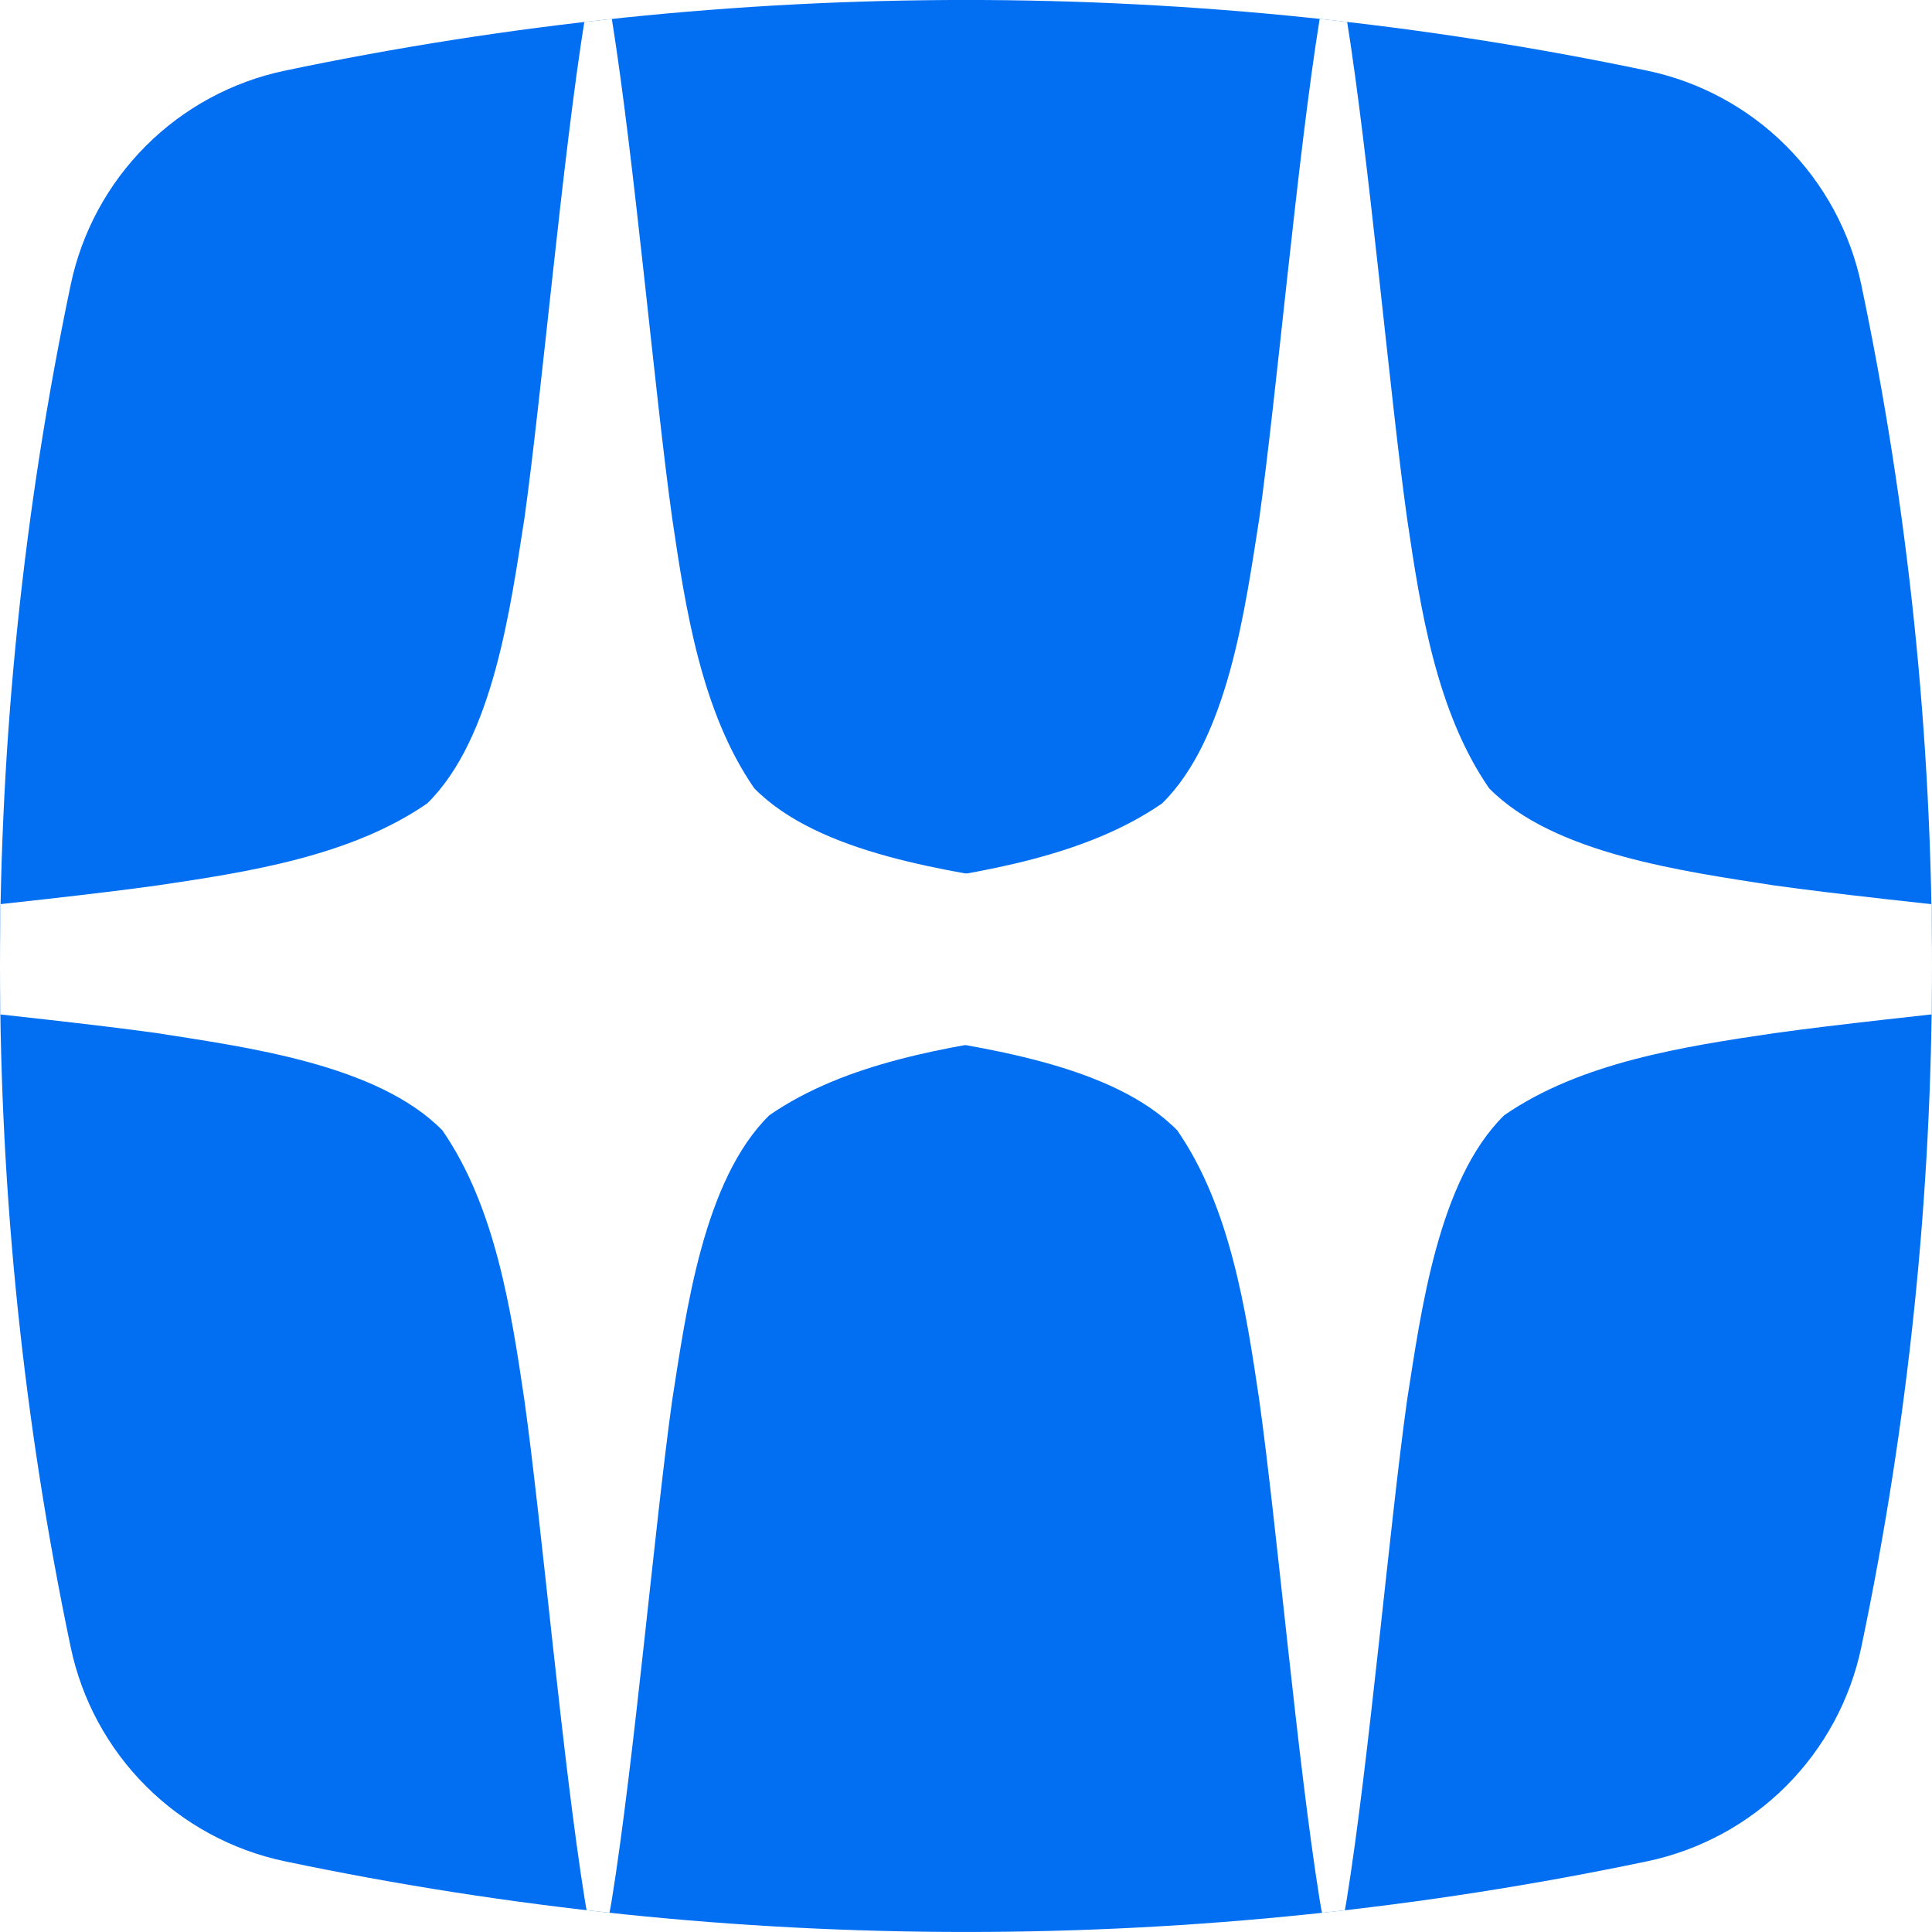 <svg xmlns="http://www.w3.org/2000/svg" xmlns:xlink="http://www.w3.org/1999/xlink" width="180" height="180" viewBox="0 0 180 180"><rect x="0" y="0" width="180" height="180" fill="#333333" stroke="none"/><defs><clipPath id="a"><path d="M1174.974,280a309.062,309.062,0,0,0,0,126.945,25.8,25.8,0,0,0,19.94,19.94,309.075,309.075,0,0,0,126.945,0,25.8,25.8,0,0,0,19.939-19.94,309.066,309.066,0,0,0,0-126.945,25.8,25.8,0,0,0-19.939-19.94,309.072,309.072,0,0,0-126.944,0A25.8,25.8,0,0,0,1174.974,280Z" transform="translate(-1153.693 -237.933)" fill="#fff"/></clipPath><clipPath id="c"><rect width="180" height="180"/></clipPath></defs><g id="b" clip-path="url(#c)"><rect width="180" height="180" fill="#fff"/><g transform="translate(-14.693 -15.542)" clip-path="url(#a)"><g transform="translate(-20.784 -3.027)"><rect width="215.062" height="215.062" transform="translate(17.922)" fill="#026ff2"/><path d="M408.787,545.883c-13.032-2.1-34.989-4.008-46.614-5.636-8.24-1.3-20.487-2.887-26.538-9.049-4.93-7.135-6.4-16.723-7.642-25.131-1.628-11.625-3.538-33.582-5.636-46.614-.76-4.72-1.741-4.72-2.5,0-2.1,13.032-4.008,34.989-5.636,46.614-1.3,8.241-2.886,20.487-9.049,26.538-7.134,4.931-16.723,6.4-25.131,7.642-11.624,1.628-33.581,3.539-46.614,5.636-4.719.76-4.719,1.742,0,2.5,13.033,2.1,34.989,4.007,46.614,5.635,8.241,1.3,20.487,2.888,26.538,9.049,4.931,7.135,6.4,16.723,7.642,25.132,1.628,11.625,3.538,33.582,5.636,46.614.76,4.719,1.741,4.719,2.5,0,2.1-13.032,4.008-34.989,5.636-46.614,1.3-8.241,2.887-20.487,9.049-26.538,7.135-4.93,16.723-6.4,25.131-7.642,11.625-1.628,33.582-3.538,46.614-5.635C413.506,547.624,413.506,546.643,408.787,545.883Z" transform="translate(-229.887 -439.187)" fill="#fff"/><path d="M481.946,545.883c-13.032-2.1-34.989-4.008-46.614-5.636-8.24-1.3-20.487-2.887-26.537-9.049-4.931-7.135-6.4-16.723-7.643-25.131-1.629-11.625-3.539-33.582-5.636-46.614-.76-4.72-1.741-4.72-2.5,0-2.1,13.032-4.007,34.989-5.636,46.614-1.3,8.241-2.886,20.487-9.049,26.538-7.134,4.931-16.723,6.4-25.131,7.642-11.624,1.628-33.581,3.539-46.613,5.636-4.72.76-4.72,1.742,0,2.5,13.033,2.1,34.99,4.007,46.613,5.635,8.241,1.3,20.487,2.888,26.538,9.049,4.931,7.135,6.4,16.723,7.642,25.132,1.628,11.625,3.539,33.582,5.636,46.614.76,4.719,1.742,4.719,2.5,0,2.1-13.032,4.007-34.989,5.636-46.614,1.3-8.241,2.887-20.487,9.049-26.538,7.135-4.93,16.723-6.4,25.131-7.642,11.625-1.628,33.582-3.538,46.614-5.635C486.665,547.624,486.665,546.643,481.946,545.883Z" transform="translate(-234.58 -439.187)" fill="#fff"/></g></g></g></svg>